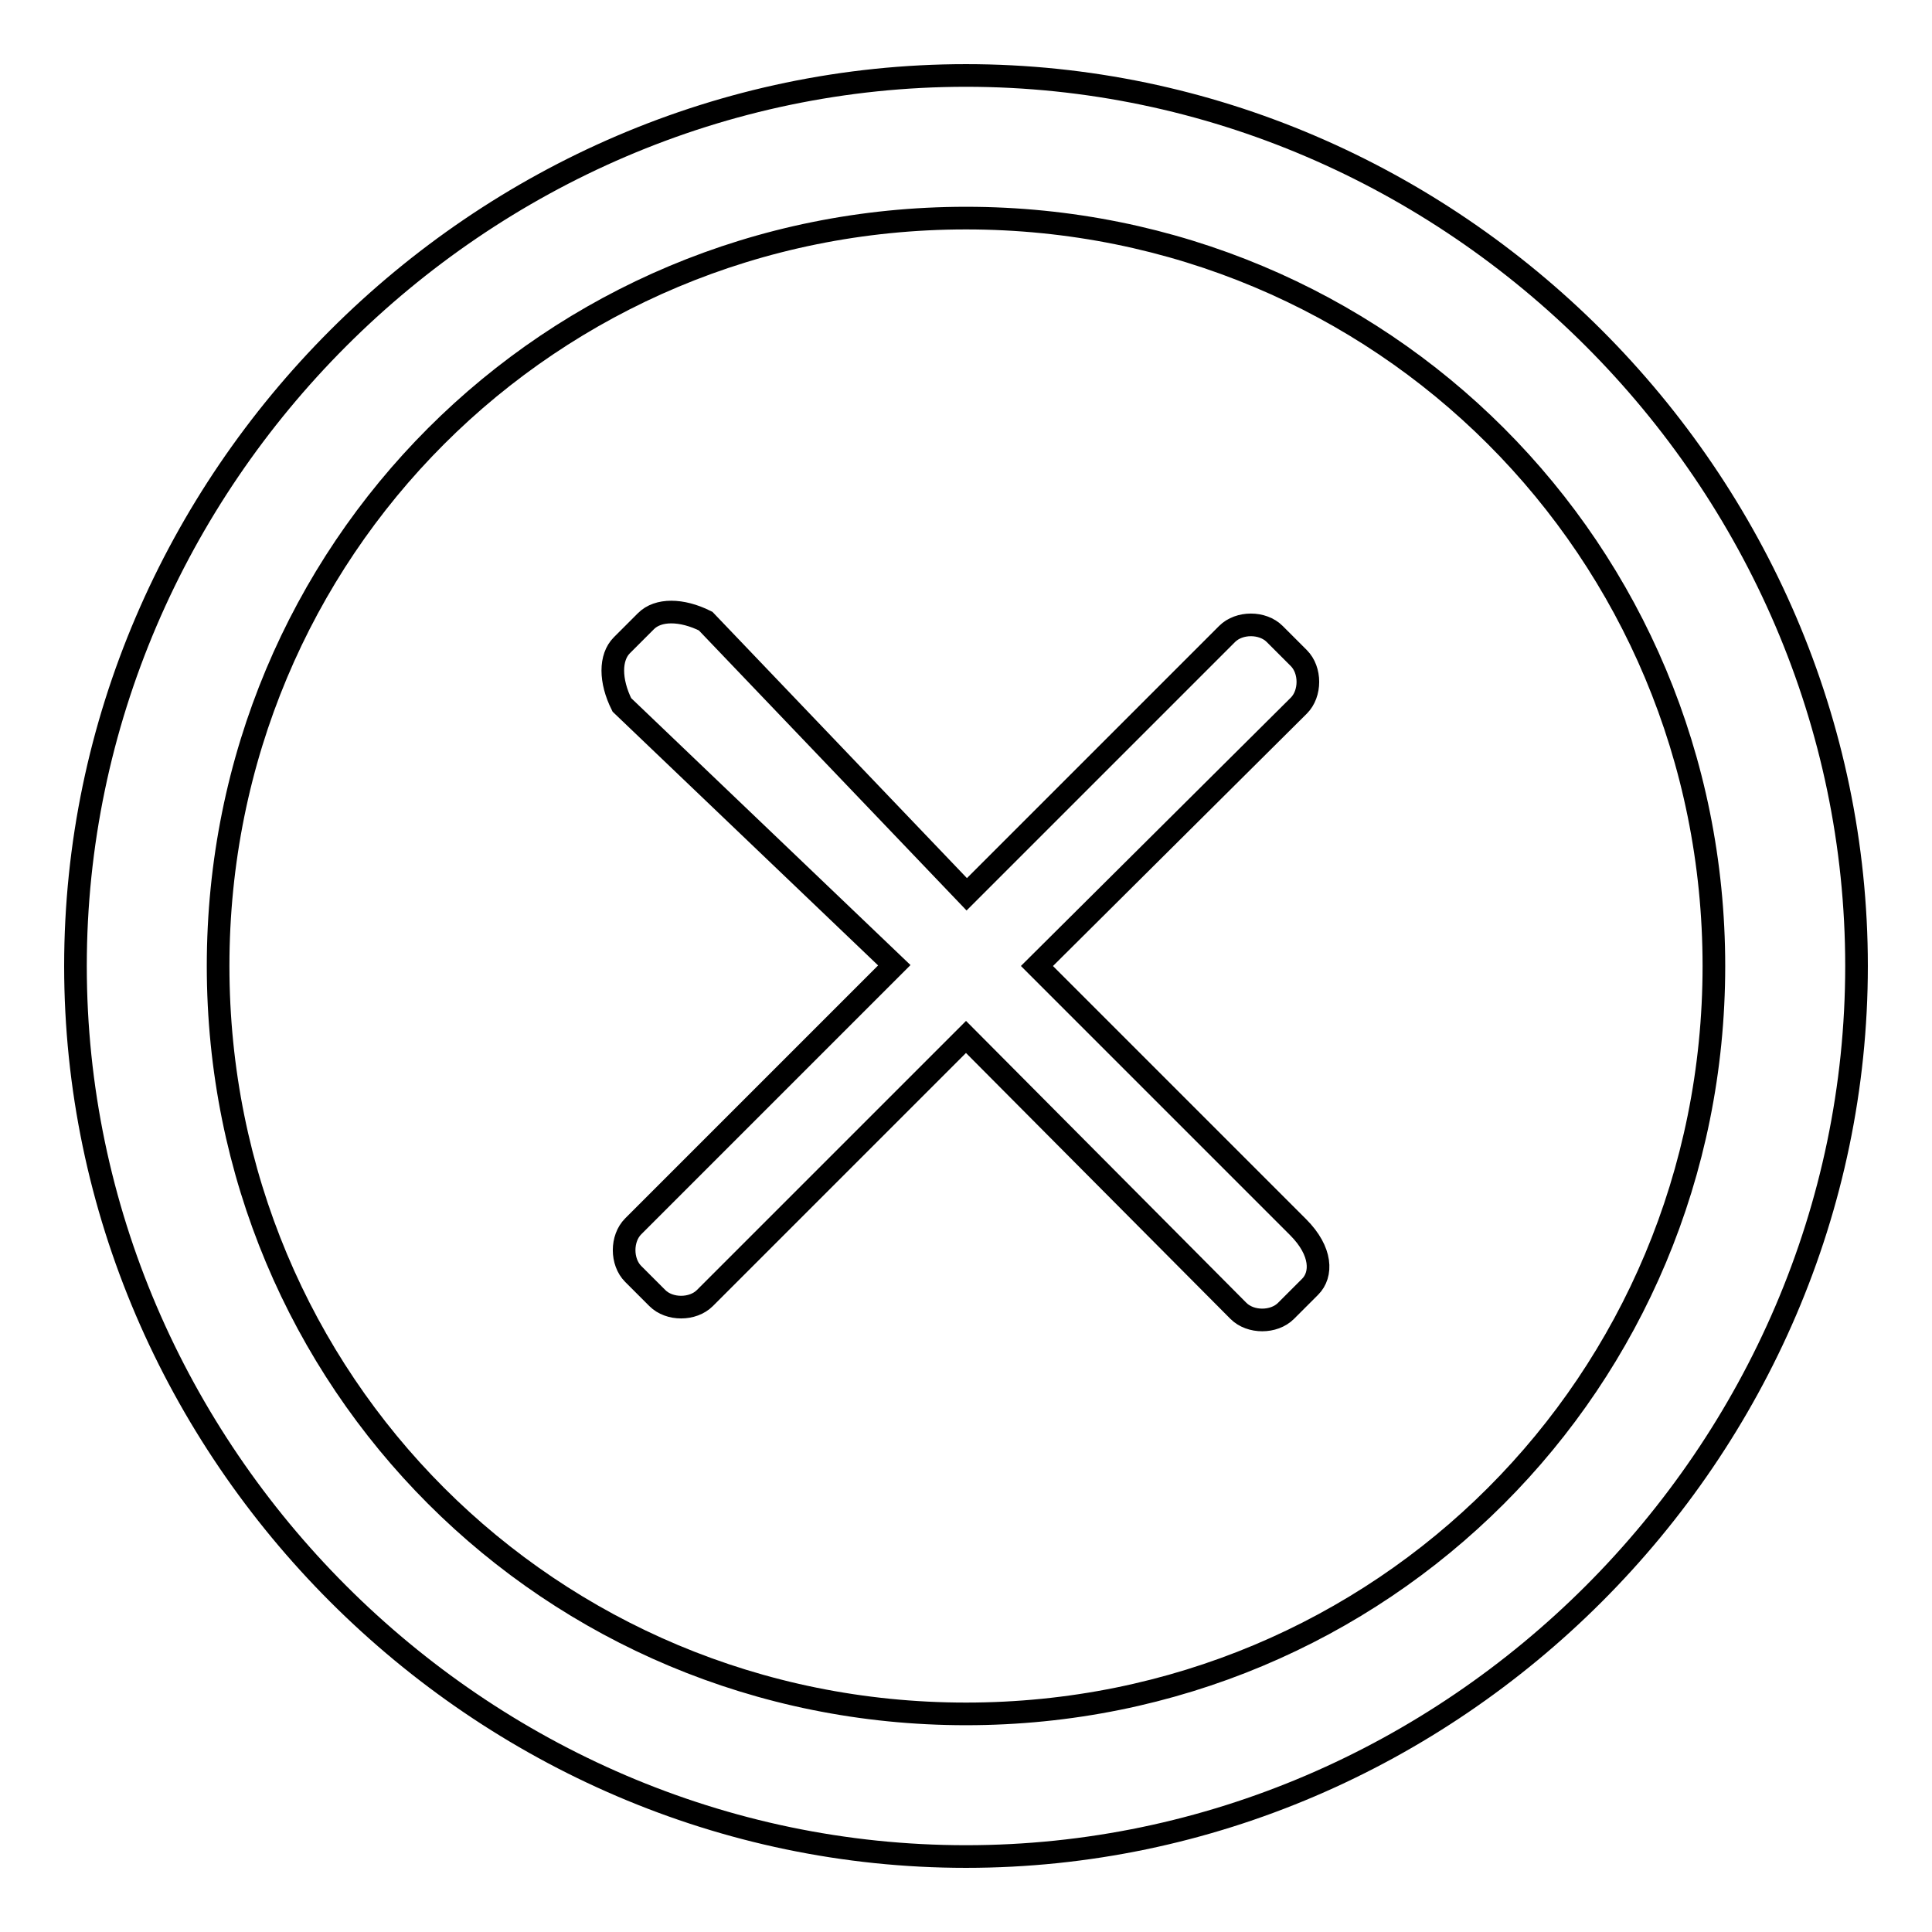 <?xml version="1.0" encoding="utf-8"?>
<!-- Svg Vector Icons : http://www.onlinewebfonts.com/icon -->
<!DOCTYPE svg PUBLIC "-//W3C//DTD SVG 1.1//EN" "http://www.w3.org/Graphics/SVG/1.1/DTD/svg11.dtd">
<svg version="1.1" xmlns="http://www.w3.org/2000/svg" xmlns:xlink="http://www.w3.org/1999/xlink" x="0px" y="0px" viewBox="0 0 256 256" enable-background="new 0 0 256 256" xml:space="preserve">
<g><g><path stroke-width="3" fill-opacity="0" stroke="#000000"  d="M128,246c-64.5,0-118-53.5-118-118C10,63.5,63.5,10,128,10c64.5,0,118,53.5,118,118C246,192.5,192.5,246,128,246z M128,28.9c-55.1,0-99.1,44-99.1,99.1c0,55.1,44,99.1,99.1,99.1c55.1,0,99.1-44,99.1-99.1C227.1,72.9,183.1,28.9,128,28.9z M173.6,170.5l-3.2,3.2c-1.6,1.6-4.7,1.6-6.3,0L128,137.4L93.4,172c-1.6,1.6-4.7,1.6-6.3,0l-3.2-3.2c-1.6-1.6-1.6-4.7,0-6.3l34.6-34.6L82.4,93.4c-1.6-3.2-1.6-6.3,0-7.9l3.2-3.2c1.6-1.6,4.7-1.6,7.9,0l34.6,36.2L162.6,84c1.6-1.6,4.7-1.6,6.3,0l3.2,3.2c1.6,1.6,1.6,4.7,0,6.3L137.4,128l34.6,34.6C175.2,165.8,175.2,168.9,173.6,170.5z"/></g></g>
</svg>
